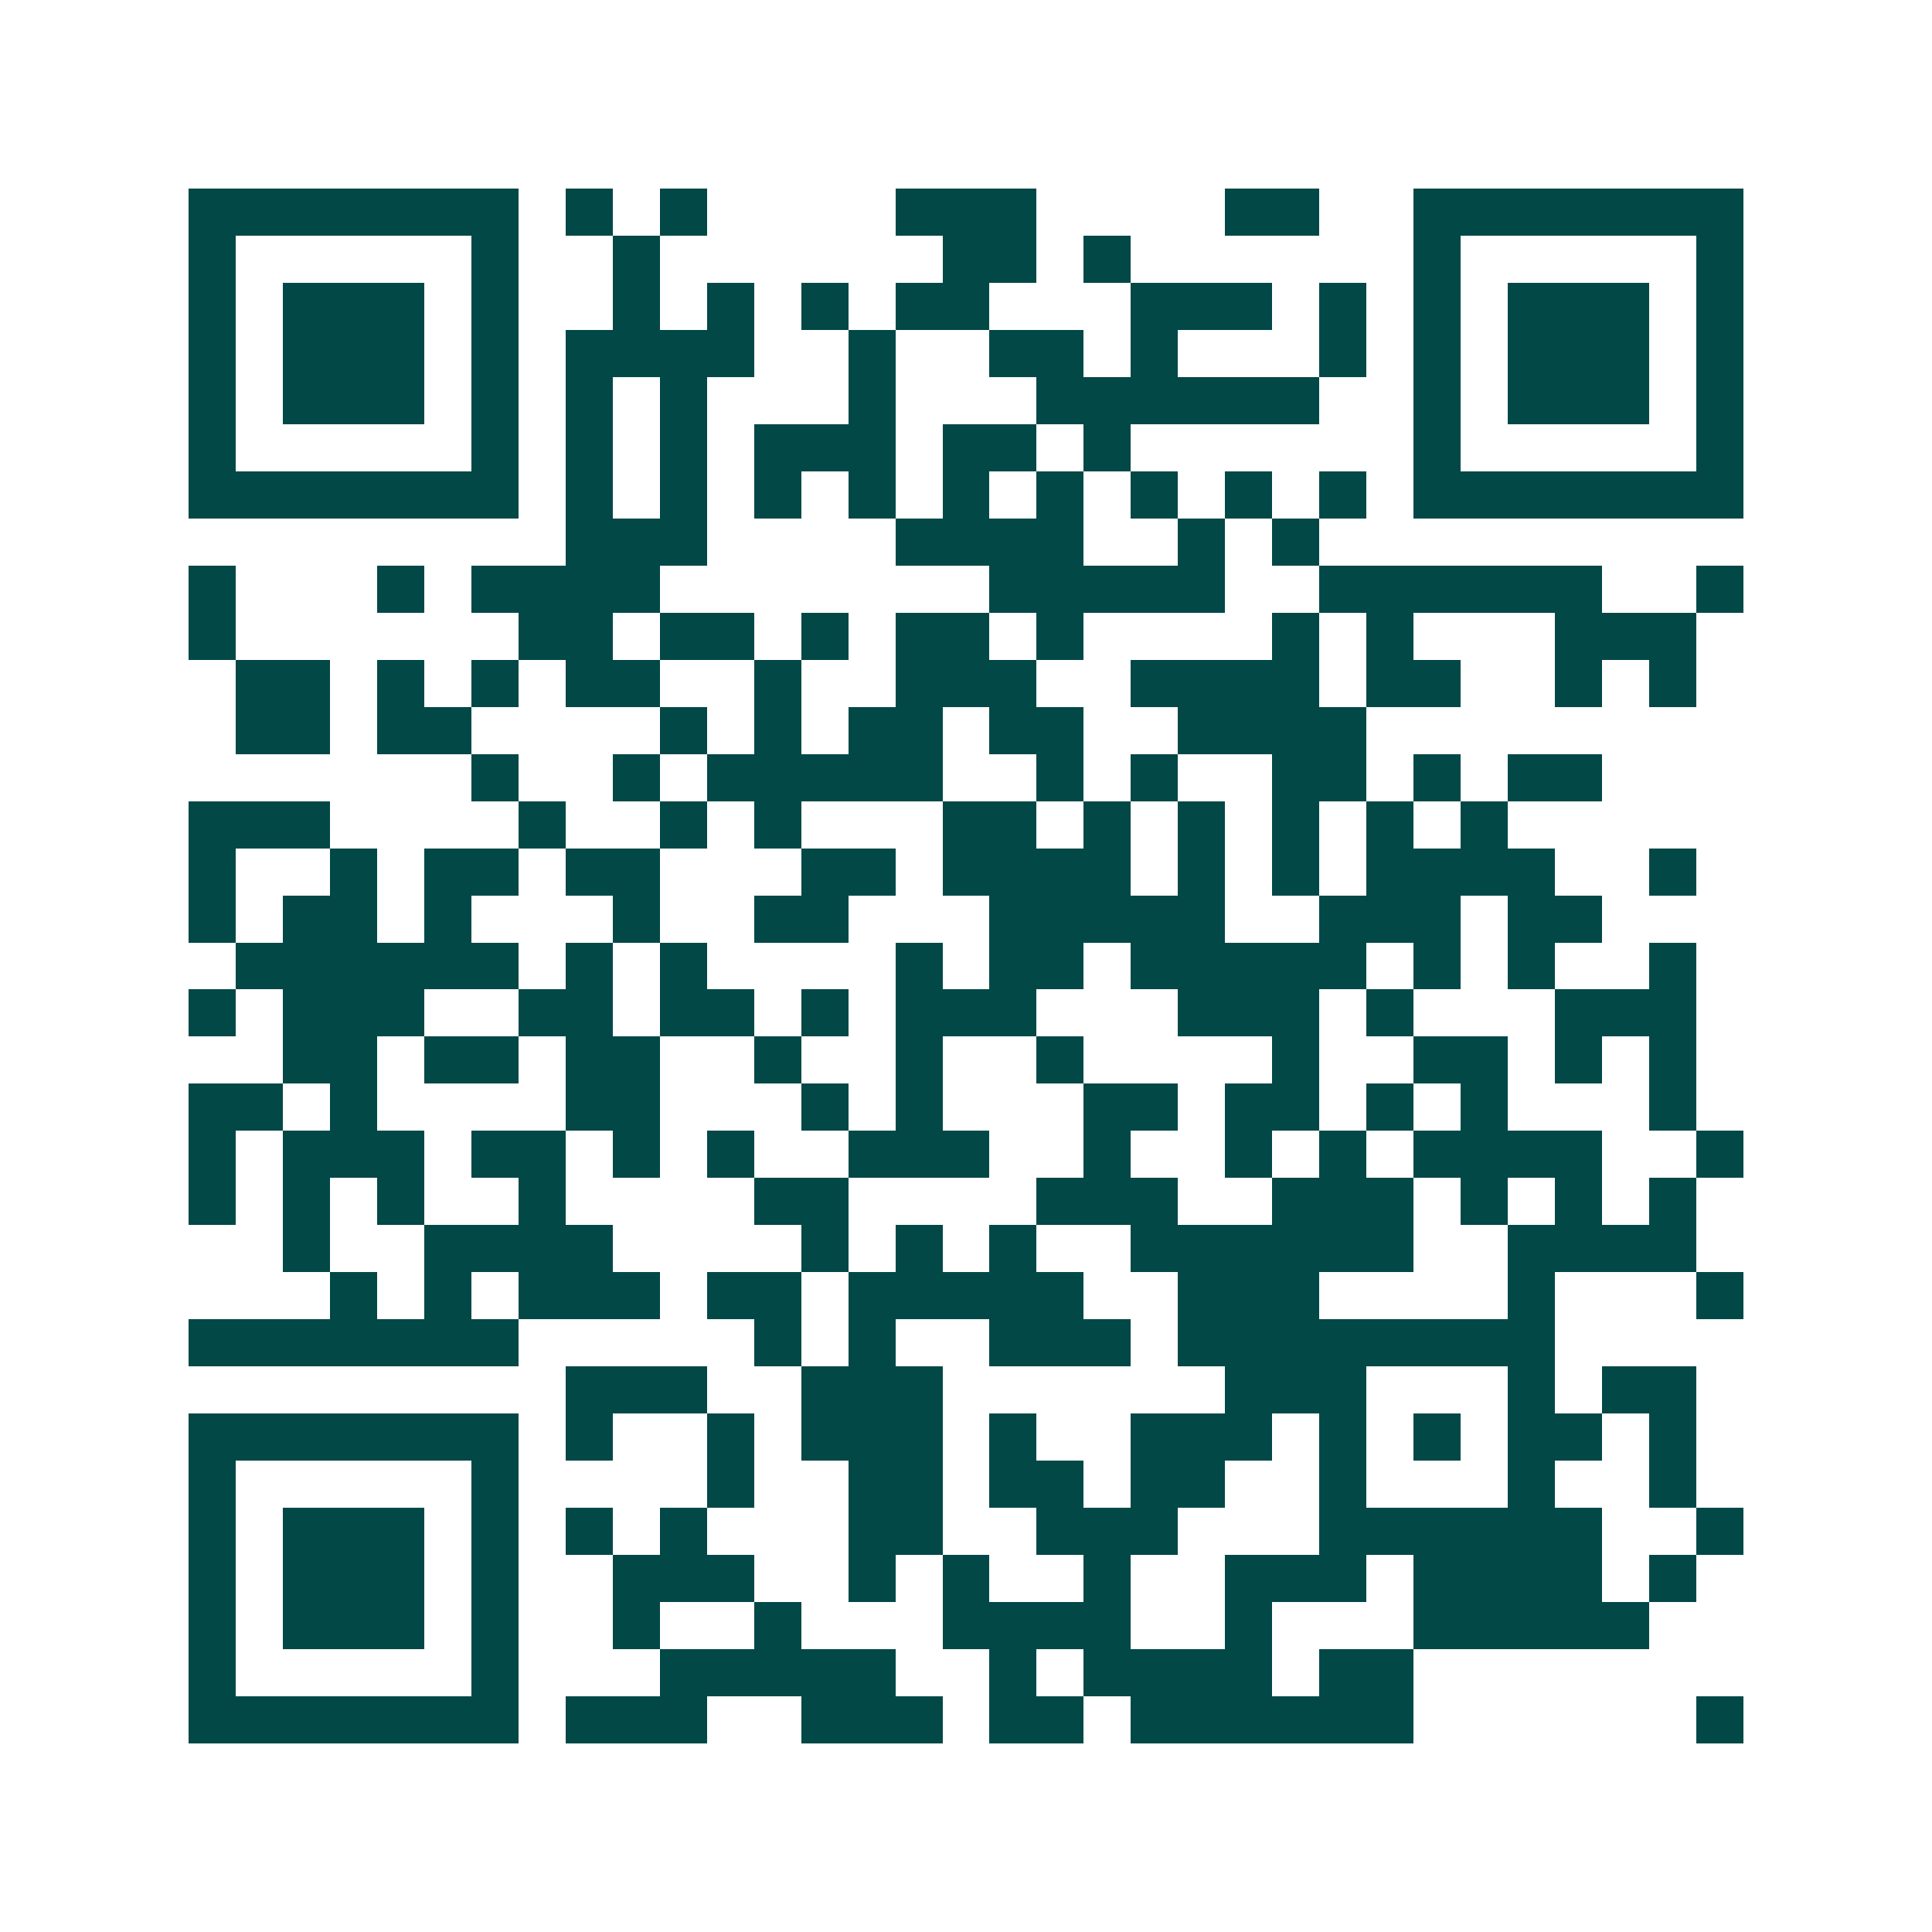 <svg xmlns="http://www.w3.org/2000/svg" width="200" height="200" viewBox="0 0 41 41" shape-rendering="crispEdges"><path fill="#ffffff" d="M0 0h41v41H0z"/><path stroke="#014847" d="M4 4.5h7m1 0h1m1 0h1m4 0h3m4 0h2m2 0h7M4 5.5h1m5 0h1m2 0h1m6 0h2m1 0h1m6 0h1m5 0h1M4 6.5h1m1 0h3m1 0h1m2 0h1m1 0h1m1 0h1m1 0h2m3 0h3m1 0h1m1 0h1m1 0h3m1 0h1M4 7.5h1m1 0h3m1 0h1m1 0h4m2 0h1m2 0h2m1 0h1m3 0h1m1 0h1m1 0h3m1 0h1M4 8.5h1m1 0h3m1 0h1m1 0h1m1 0h1m3 0h1m3 0h6m2 0h1m1 0h3m1 0h1M4 9.5h1m5 0h1m1 0h1m1 0h1m1 0h3m1 0h2m1 0h1m6 0h1m5 0h1M4 10.5h7m1 0h1m1 0h1m1 0h1m1 0h1m1 0h1m1 0h1m1 0h1m1 0h1m1 0h1m1 0h7M12 11.5h3m4 0h4m2 0h1m1 0h1M4 12.5h1m3 0h1m1 0h4m7 0h5m2 0h6m2 0h1M4 13.5h1m6 0h2m1 0h2m1 0h1m1 0h2m1 0h1m4 0h1m1 0h1m3 0h3M5 14.5h2m1 0h1m1 0h1m1 0h2m2 0h1m2 0h3m2 0h4m1 0h2m2 0h1m1 0h1M5 15.5h2m1 0h2m4 0h1m1 0h1m1 0h2m1 0h2m2 0h4M10 16.5h1m2 0h1m1 0h5m2 0h1m1 0h1m2 0h2m1 0h1m1 0h2M4 17.5h3m4 0h1m2 0h1m1 0h1m3 0h2m1 0h1m1 0h1m1 0h1m1 0h1m1 0h1M4 18.5h1m2 0h1m1 0h2m1 0h2m3 0h2m1 0h4m1 0h1m1 0h1m1 0h4m2 0h1M4 19.5h1m1 0h2m1 0h1m3 0h1m2 0h2m3 0h5m2 0h3m1 0h2M5 20.5h6m1 0h1m1 0h1m4 0h1m1 0h2m1 0h5m1 0h1m1 0h1m2 0h1M4 21.5h1m1 0h3m2 0h2m1 0h2m1 0h1m1 0h3m3 0h3m1 0h1m3 0h3M6 22.5h2m1 0h2m1 0h2m2 0h1m2 0h1m2 0h1m4 0h1m2 0h2m1 0h1m1 0h1M4 23.5h2m1 0h1m4 0h2m3 0h1m1 0h1m3 0h2m1 0h2m1 0h1m1 0h1m3 0h1M4 24.5h1m1 0h3m1 0h2m1 0h1m1 0h1m2 0h3m2 0h1m2 0h1m1 0h1m1 0h4m2 0h1M4 25.5h1m1 0h1m1 0h1m2 0h1m4 0h2m4 0h3m2 0h3m1 0h1m1 0h1m1 0h1M6 26.5h1m2 0h4m4 0h1m1 0h1m1 0h1m2 0h6m2 0h4M7 27.5h1m1 0h1m1 0h3m1 0h2m1 0h5m2 0h3m4 0h1m3 0h1M4 28.5h7m5 0h1m1 0h1m2 0h3m1 0h8M12 29.5h3m2 0h3m6 0h3m3 0h1m1 0h2M4 30.5h7m1 0h1m2 0h1m1 0h3m1 0h1m2 0h3m1 0h1m1 0h1m1 0h2m1 0h1M4 31.5h1m5 0h1m4 0h1m2 0h2m1 0h2m1 0h2m2 0h1m3 0h1m2 0h1M4 32.5h1m1 0h3m1 0h1m1 0h1m1 0h1m3 0h2m2 0h3m3 0h6m2 0h1M4 33.5h1m1 0h3m1 0h1m2 0h3m2 0h1m1 0h1m2 0h1m2 0h3m1 0h4m1 0h1M4 34.5h1m1 0h3m1 0h1m2 0h1m2 0h1m3 0h4m2 0h1m3 0h5M4 35.5h1m5 0h1m3 0h5m2 0h1m1 0h4m1 0h2M4 36.5h7m1 0h3m2 0h3m1 0h2m1 0h6m6 0h1"/></svg>
